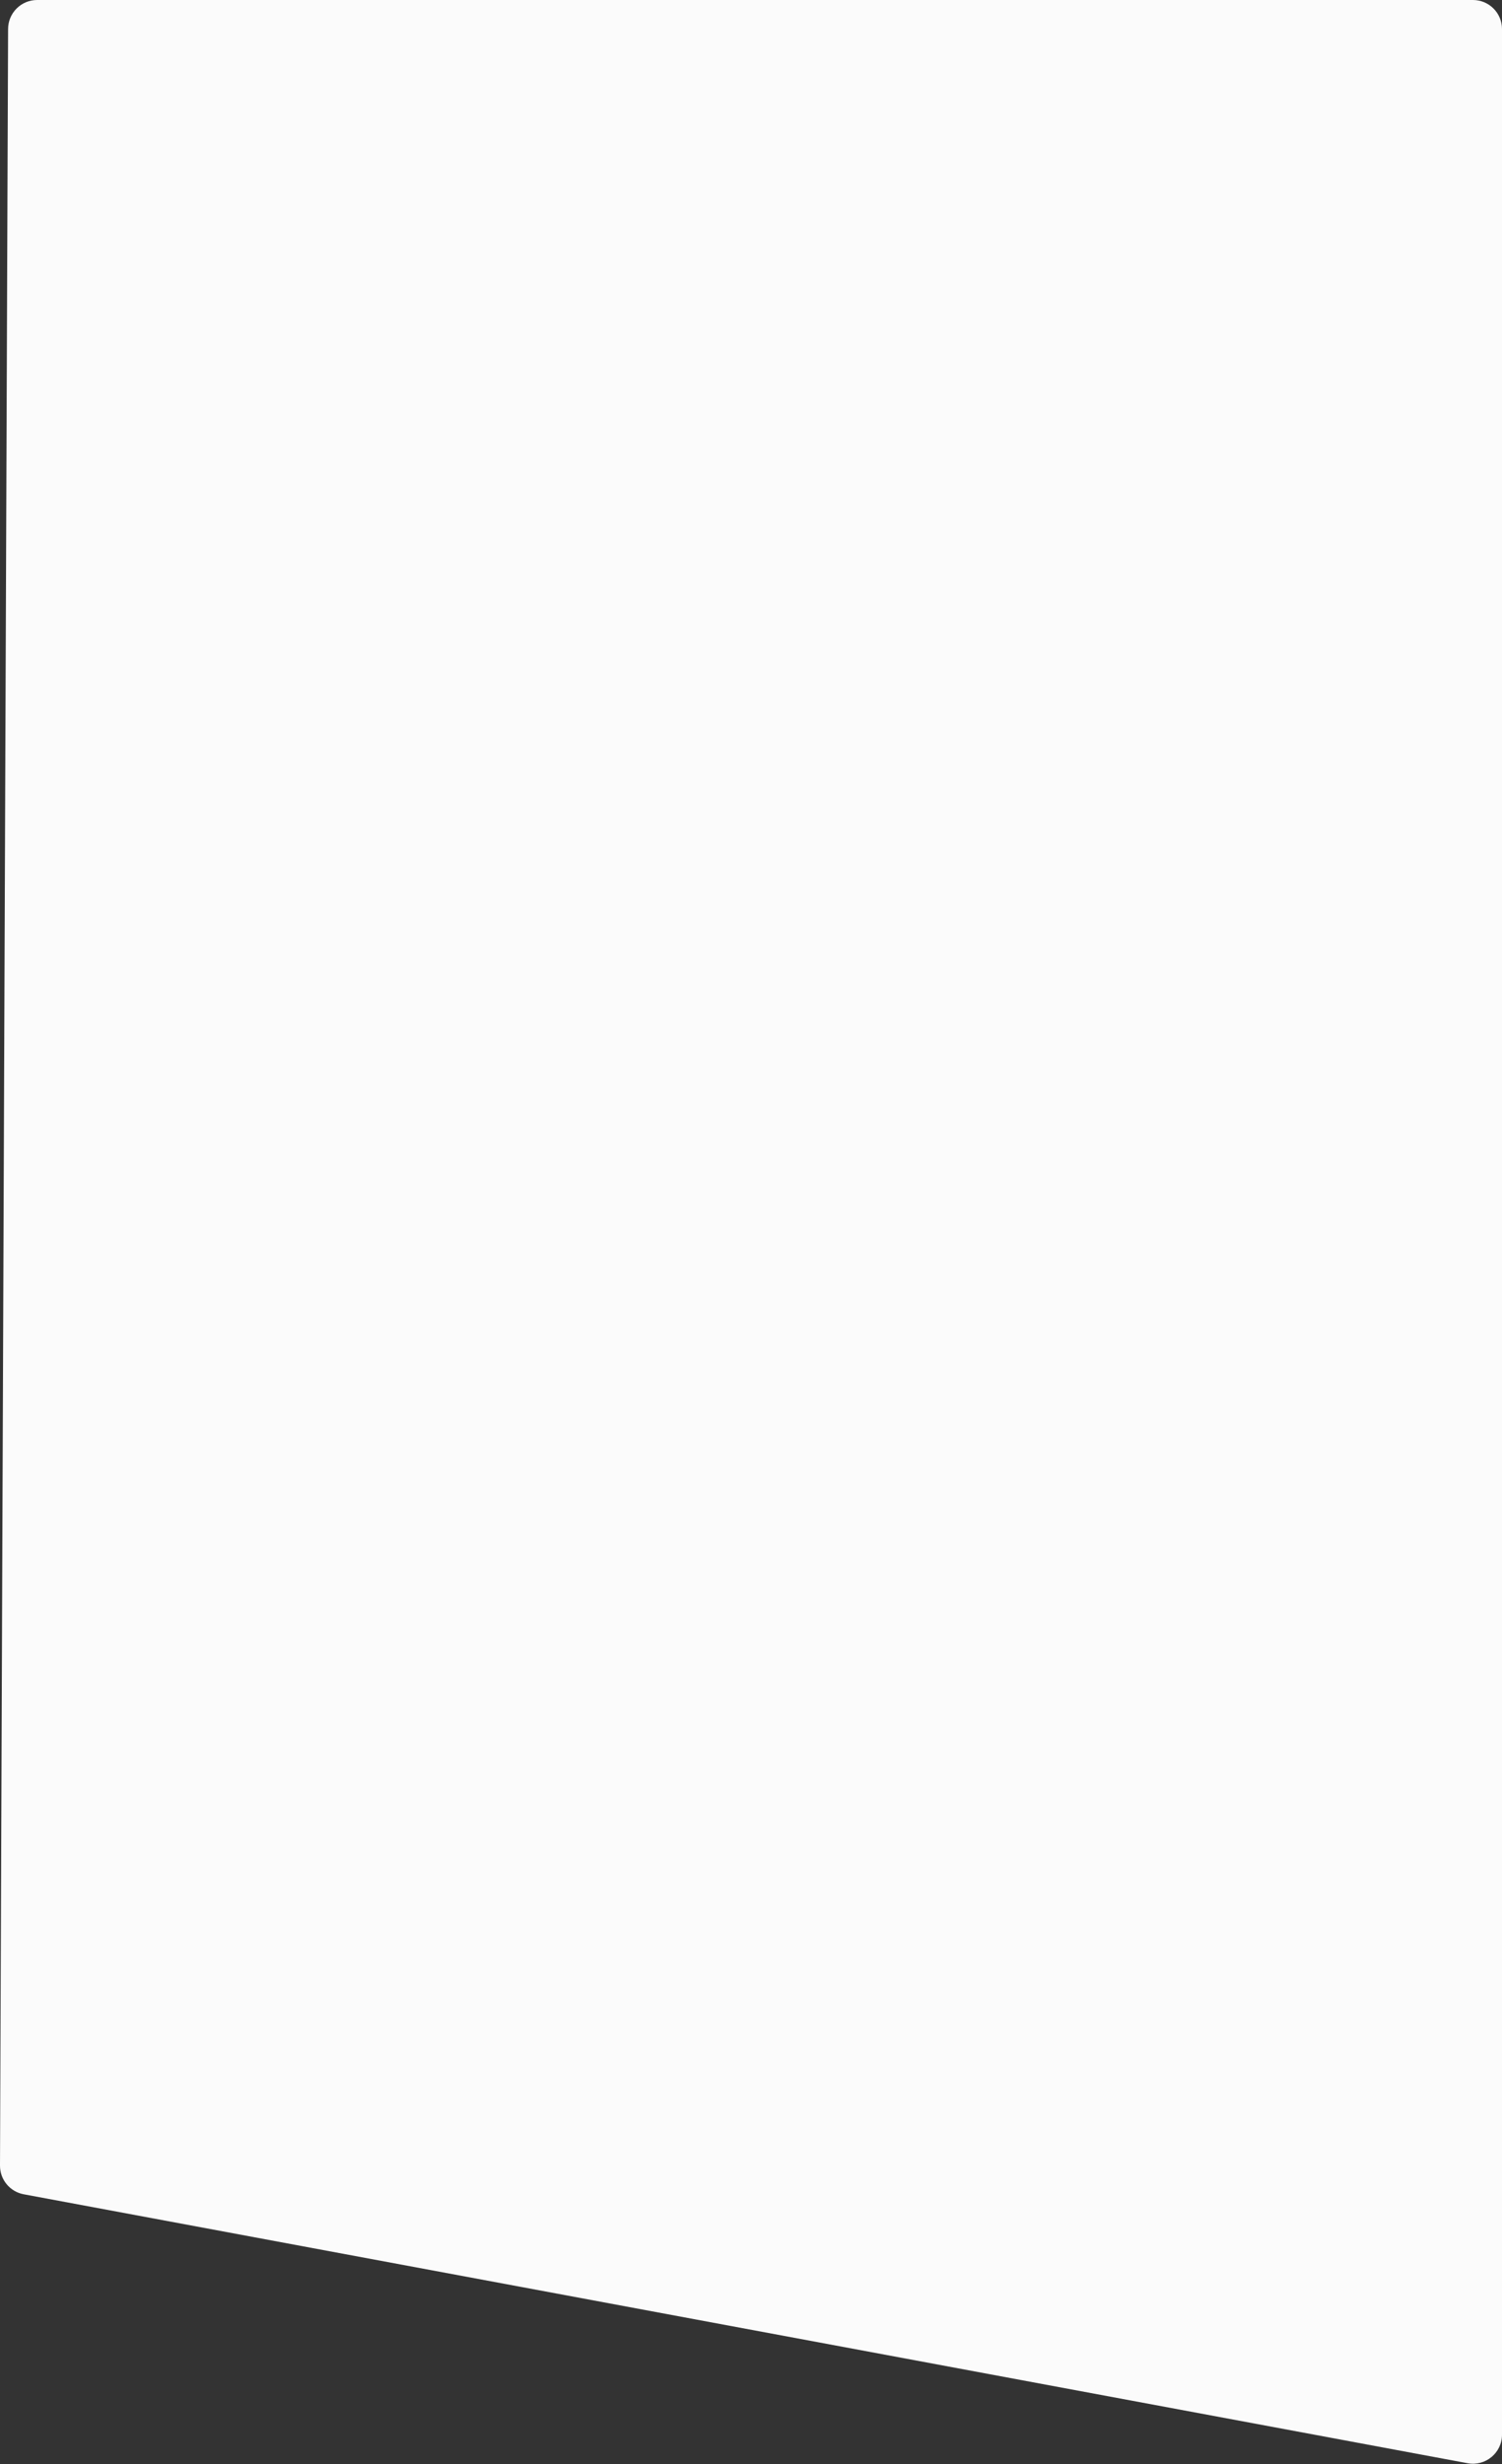 <?xml version="1.0" encoding="UTF-8"?> <svg xmlns="http://www.w3.org/2000/svg" width="1448" height="2375" viewBox="0 0 1448 2375" fill="none"><rect x="0" y="0" width="1448" height="2375" fill="#333333" stroke="none"/> <path d="M7.806 27.895C7.865 12.472 20.384 0 35.808 0H1420C1435.46 0 1448 12.537 1448 28.002V2346.45C1448 2363.97 1432.09 2377.18 1414.87 2373.98L22.876 2114.78C9.576 2112.3 -0.051 2100.67 0 2087.14L7.806 27.895Z" fill="#FBFBFB"></path> </svg> 
